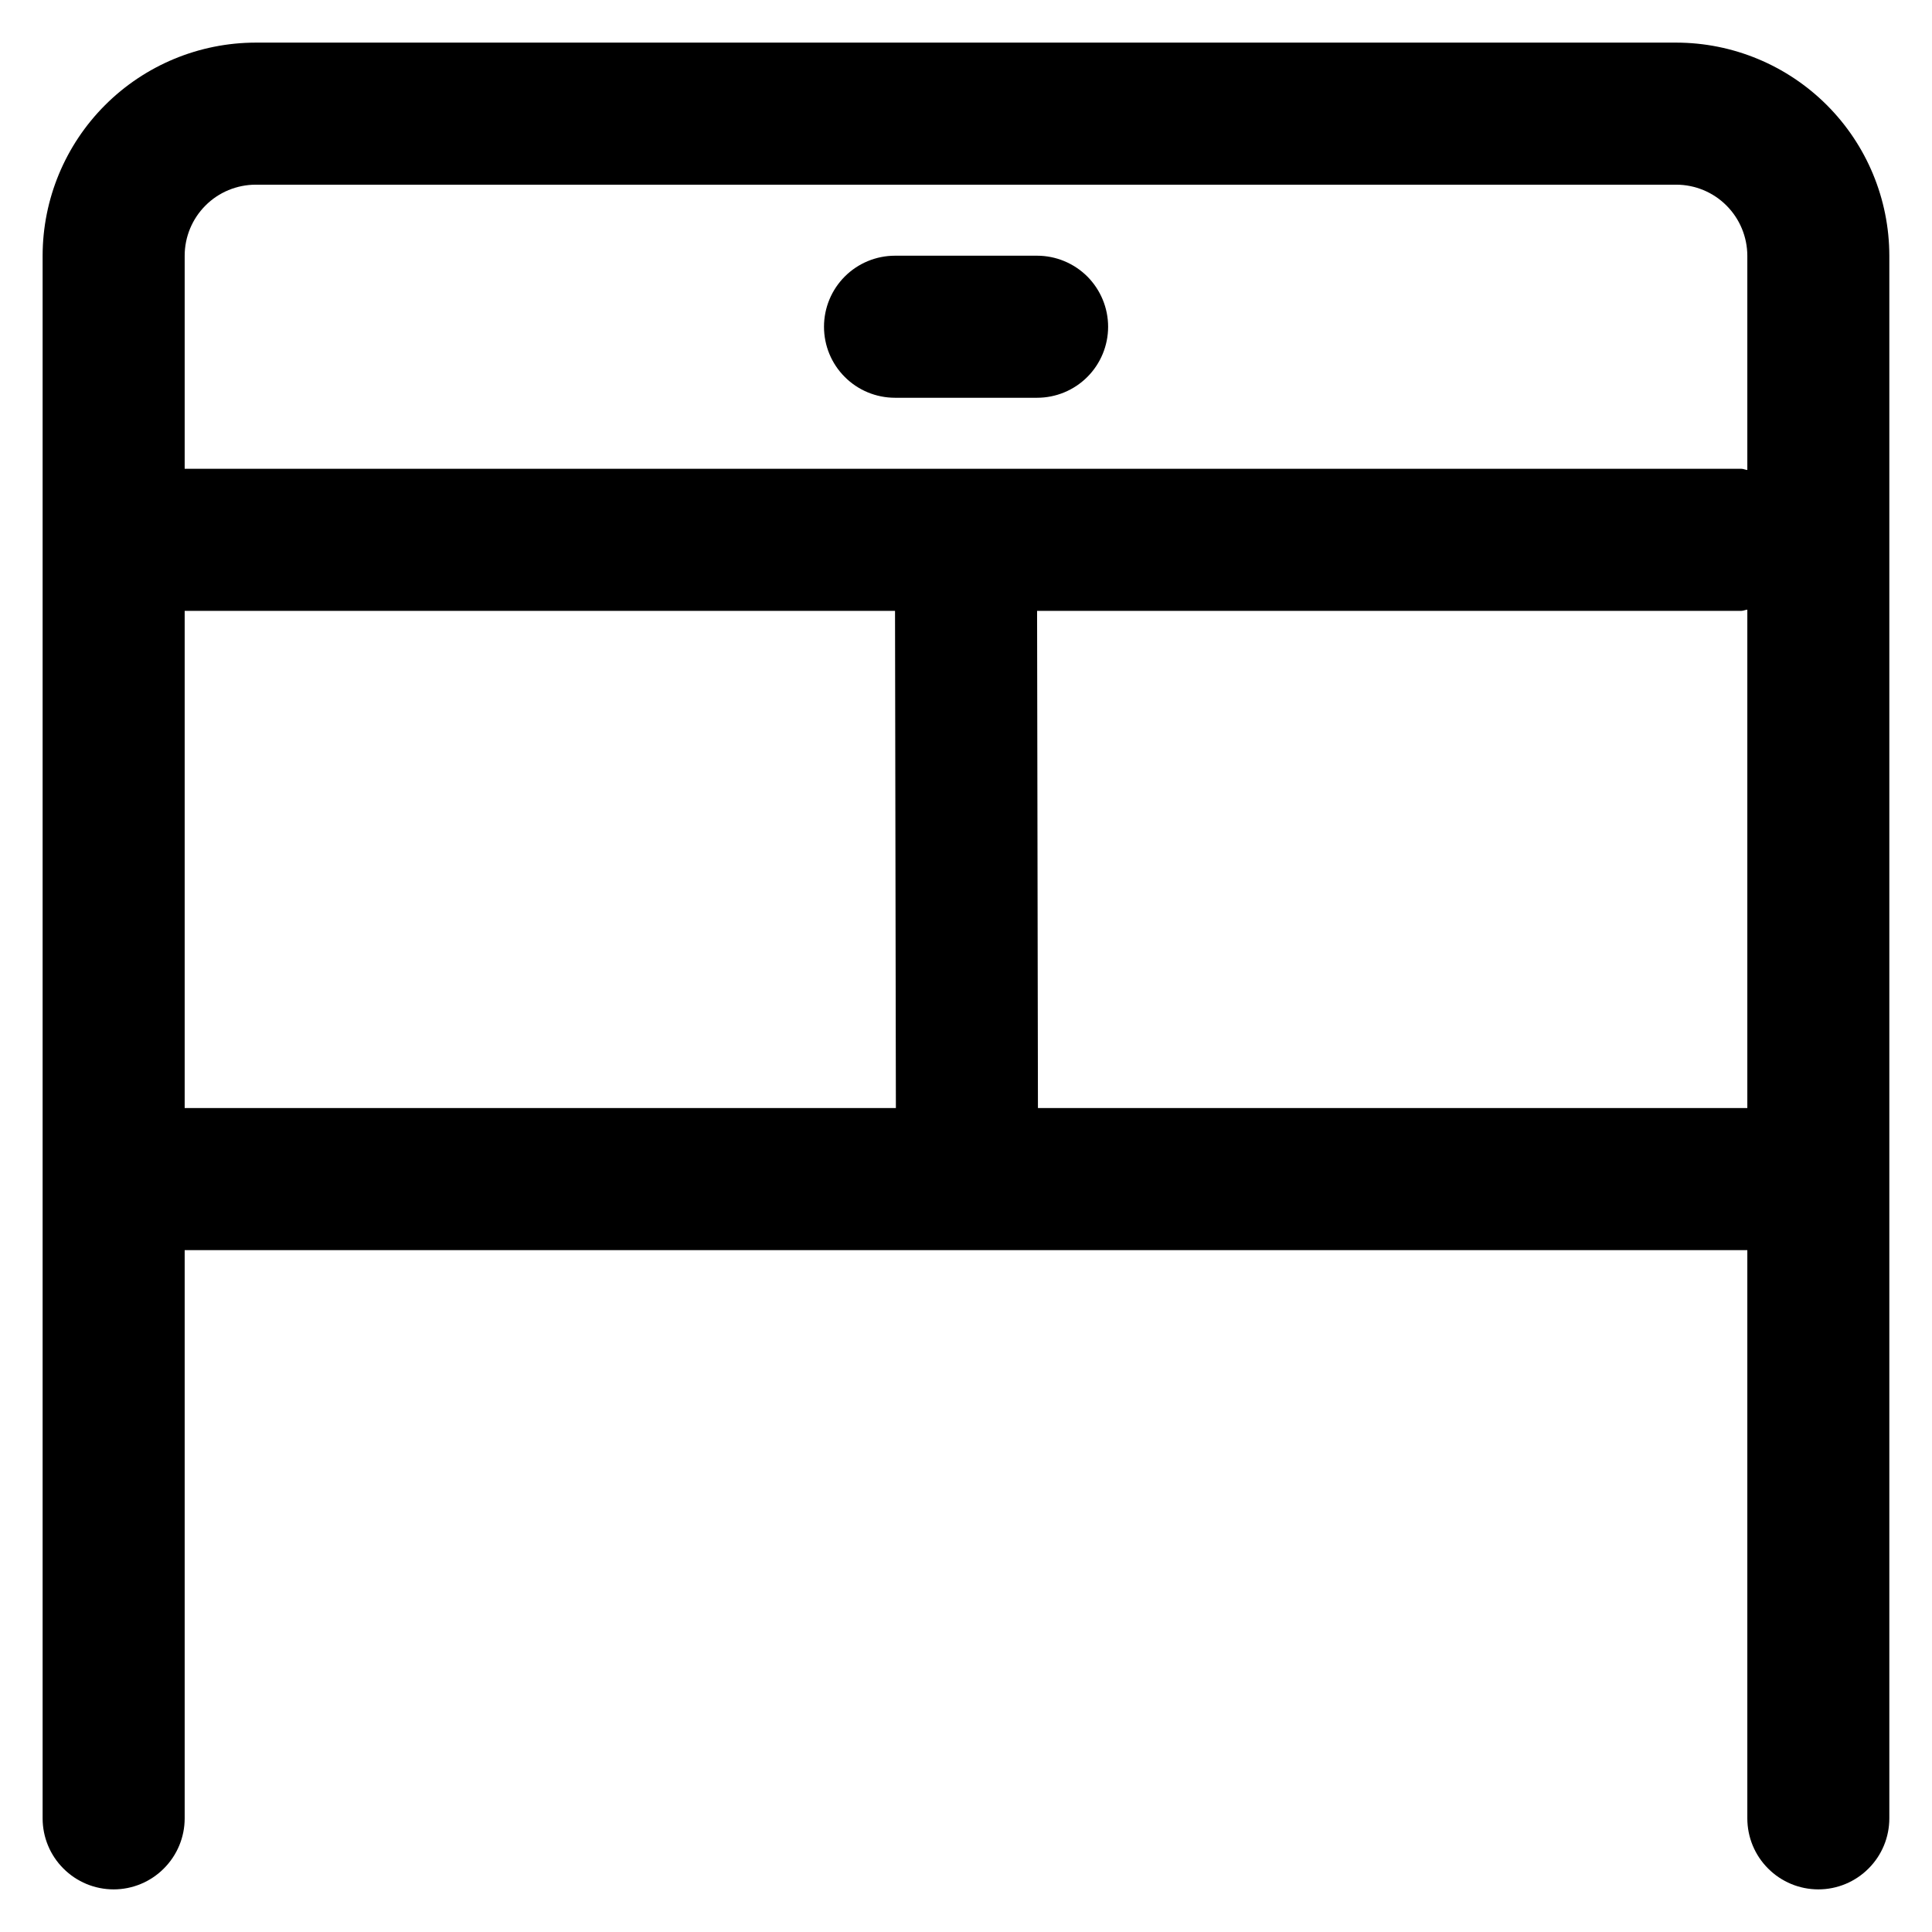 <svg width="34" height="34" viewBox="0 0 34 34" fill="none" xmlns="http://www.w3.org/2000/svg">
<path d="M15.751 7H18.251C18.582 7 18.9 6.869 19.135 6.634C19.369 6.4 19.501 6.082 19.501 5.75C19.501 5.419 19.369 5.101 19.135 4.866C18.9 4.632 18.582 4.5 18.251 4.5H15.751C15.419 4.5 15.101 4.632 14.867 4.866C14.632 5.101 14.501 5.419 14.501 5.75C14.501 6.082 14.632 6.4 14.867 6.634C15.101 6.869 15.419 7 15.751 7Z" fill="black"/>
<path d="M29.5 0.75H4.5C3.505 0.751 2.552 1.147 1.849 1.85C1.146 2.553 0.751 3.506 0.75 4.5V32C0.75 32.331 0.881 32.649 1.116 32.883C1.35 33.118 1.668 33.25 2 33.25C2.331 33.25 2.649 33.118 2.883 32.883C3.118 32.649 3.25 32.331 3.25 32V22H30.75V32C30.75 32.331 30.881 32.649 31.116 32.883C31.35 33.118 31.668 33.25 32 33.25C32.331 33.25 32.649 33.118 32.883 32.883C33.118 32.649 33.249 32.331 33.249 32V4.5C33.248 3.506 32.853 2.553 32.15 1.85C31.447 1.147 30.494 0.751 29.5 0.75ZM4.5 3.25H29.5C29.831 3.251 30.149 3.382 30.383 3.617C30.617 3.851 30.749 4.169 30.75 4.5V8.271C30.713 8.268 30.682 8.25 30.645 8.25H3.25V4.5C3.25 4.169 3.382 3.851 3.616 3.617C3.85 3.382 4.168 3.251 4.5 3.25ZM3.25 17V10.75H15.751L15.766 19.5H3.25V17ZM18.266 19.5L18.251 10.75H30.645C30.682 10.75 30.713 10.732 30.75 10.729V19.5L18.266 19.5Z" fill="black"/>
</svg>
